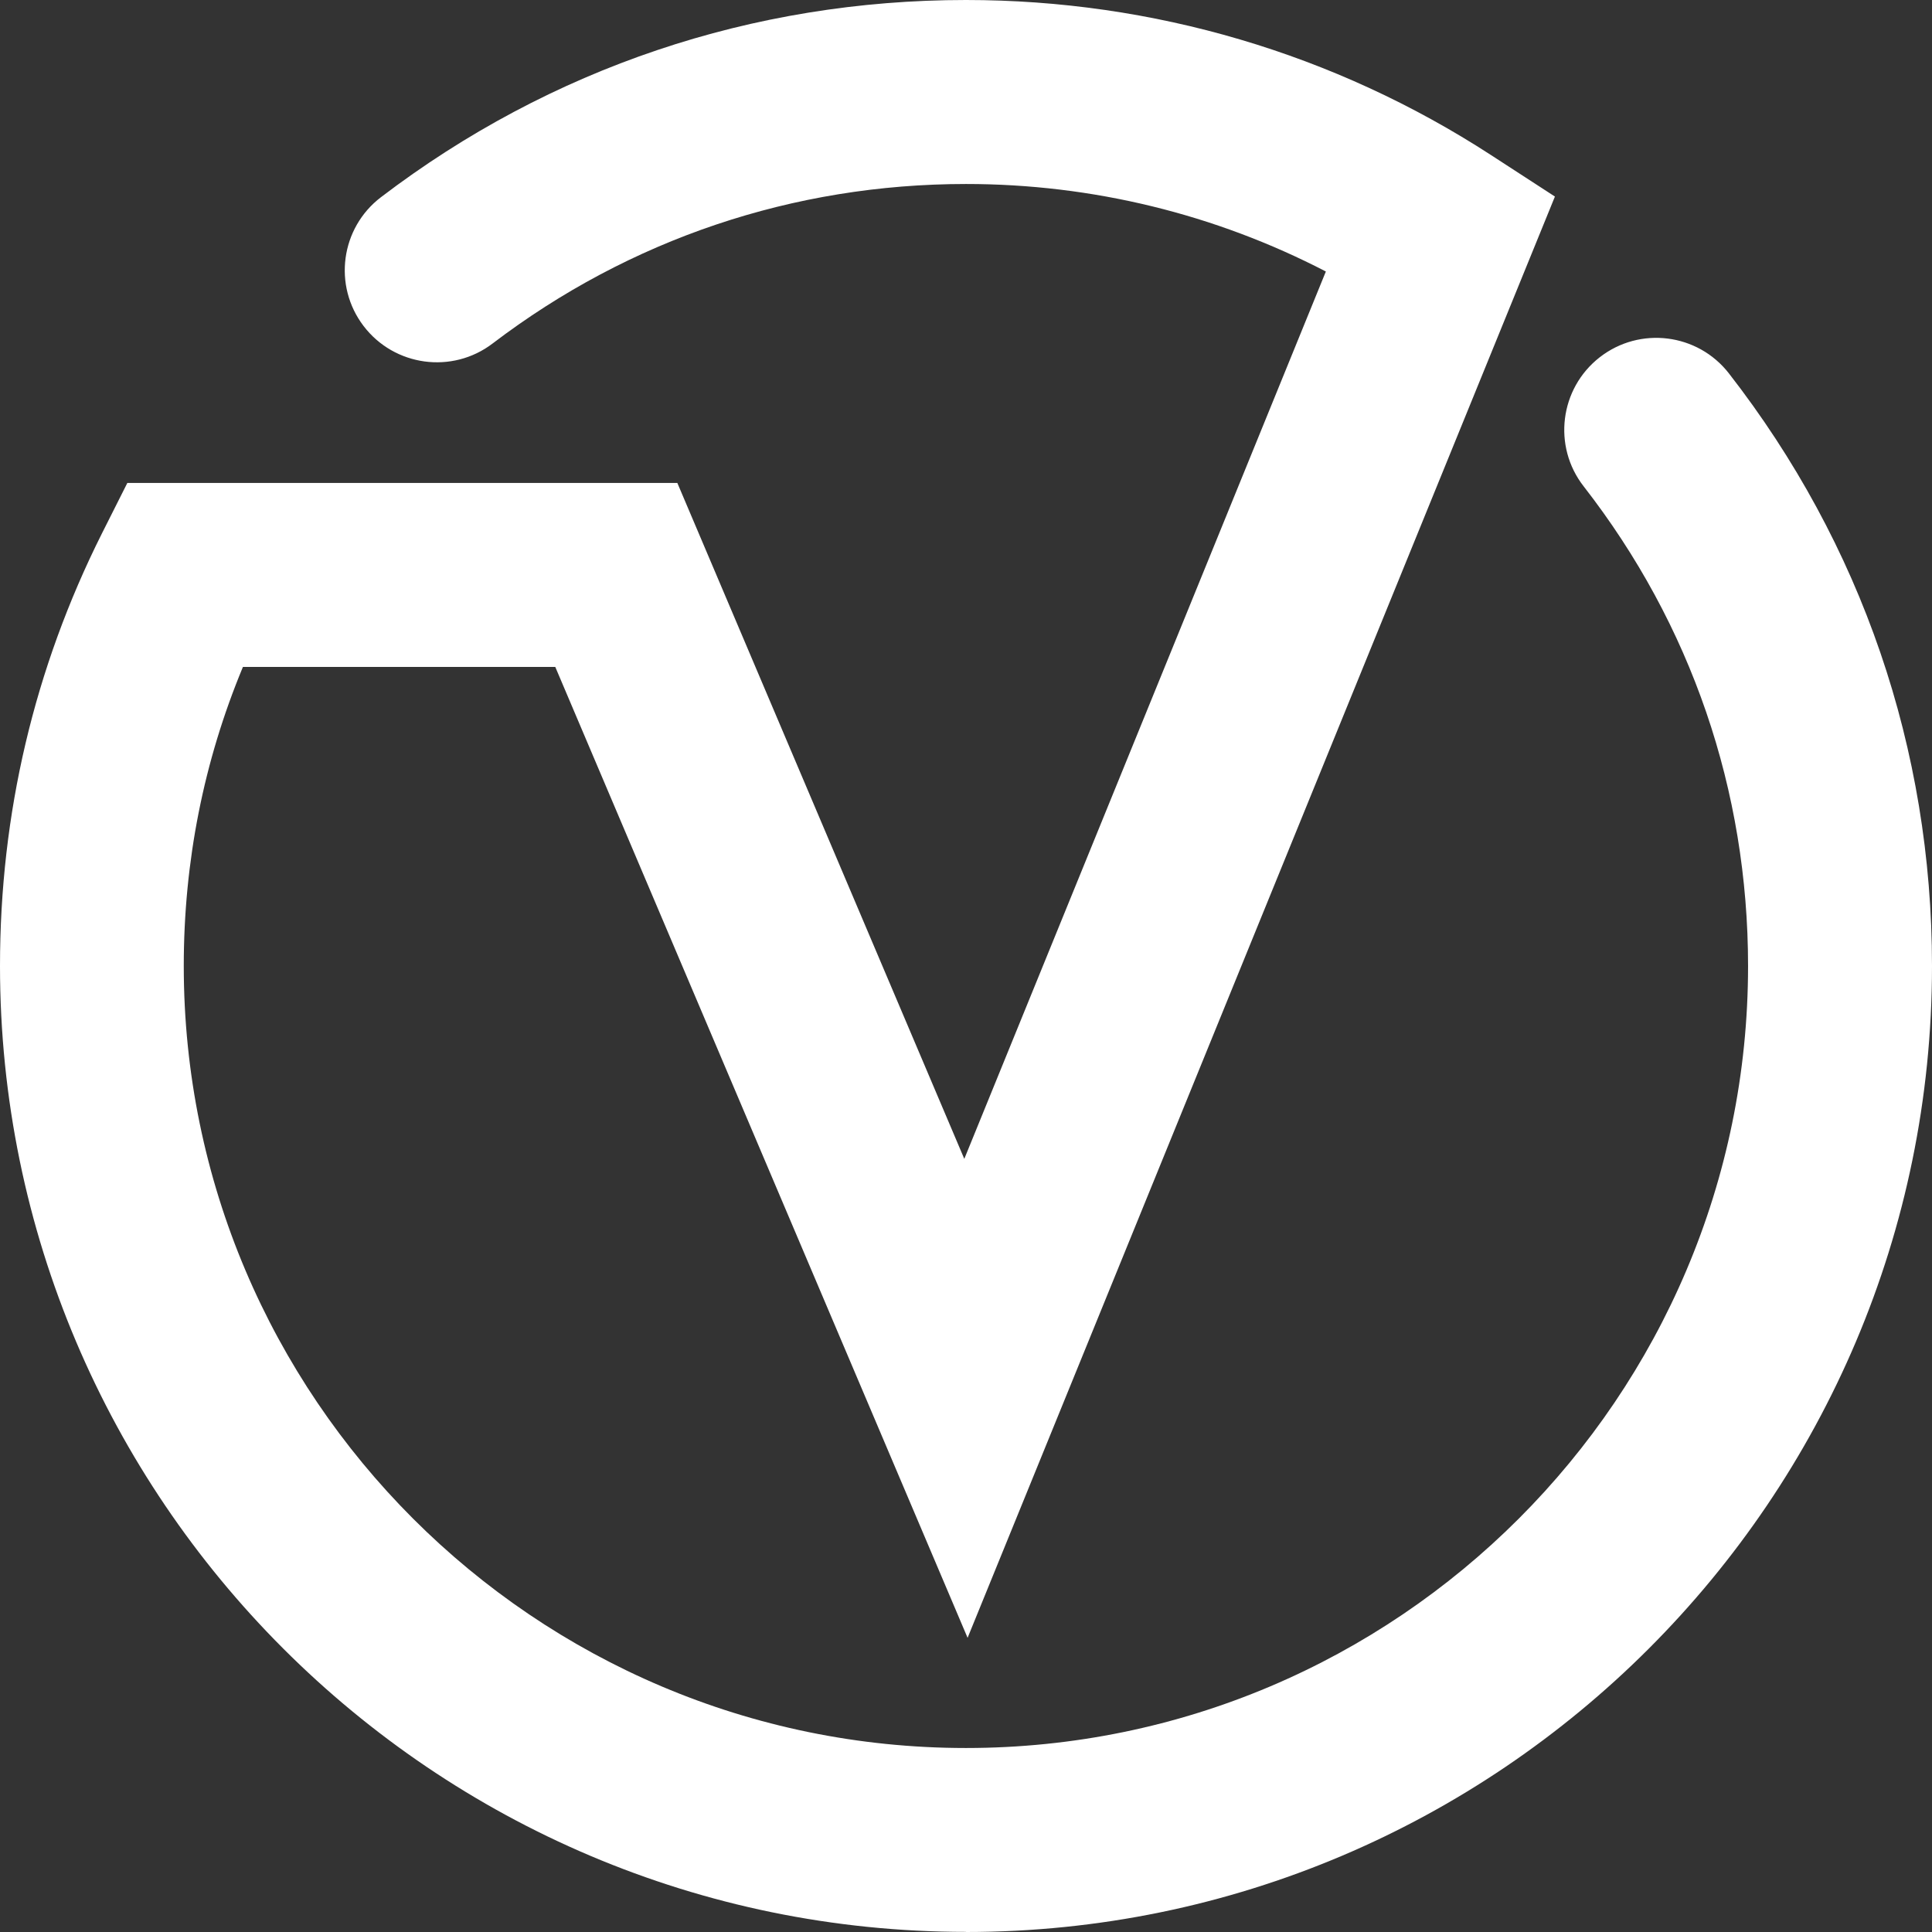 <svg width="34" height="34" viewBox="0 0 34 34" fill="none" xmlns="http://www.w3.org/2000/svg">
<rect x="0" y="0" width="34" height="34" fill="#333333" stroke="none"/>
<path d="M17.004 33.998C7.627 33.998 0 26.372 0 16.998C0 14.323 0.602 11.766 1.792 9.391L2.241 8.499H11.92L16.97 20.394L23.333 4.778C21.385 3.768 19.221 3.238 17.001 3.238C13.961 3.238 11.08 4.21 8.669 6.045C7.958 6.587 6.941 6.448 6.399 5.738C5.857 5.028 5.993 4.011 6.706 3.469C9.686 1.199 13.244 0 16.999 0C20.293 0 23.489 0.943 26.241 2.73L27.364 3.459L17.028 28.823L9.772 11.737H4.275C3.584 13.399 3.234 15.165 3.234 17C3.234 24.587 9.408 30.762 16.999 30.762C24.59 30.762 30.763 24.587 30.763 17C30.763 13.91 29.763 10.991 27.87 8.559C27.32 7.854 27.448 6.836 28.153 6.287C28.858 5.738 29.876 5.865 30.425 6.57C32.764 9.576 34 13.184 34 17C34 26.372 26.373 34 16.999 34" fill="white"/>
</svg>
